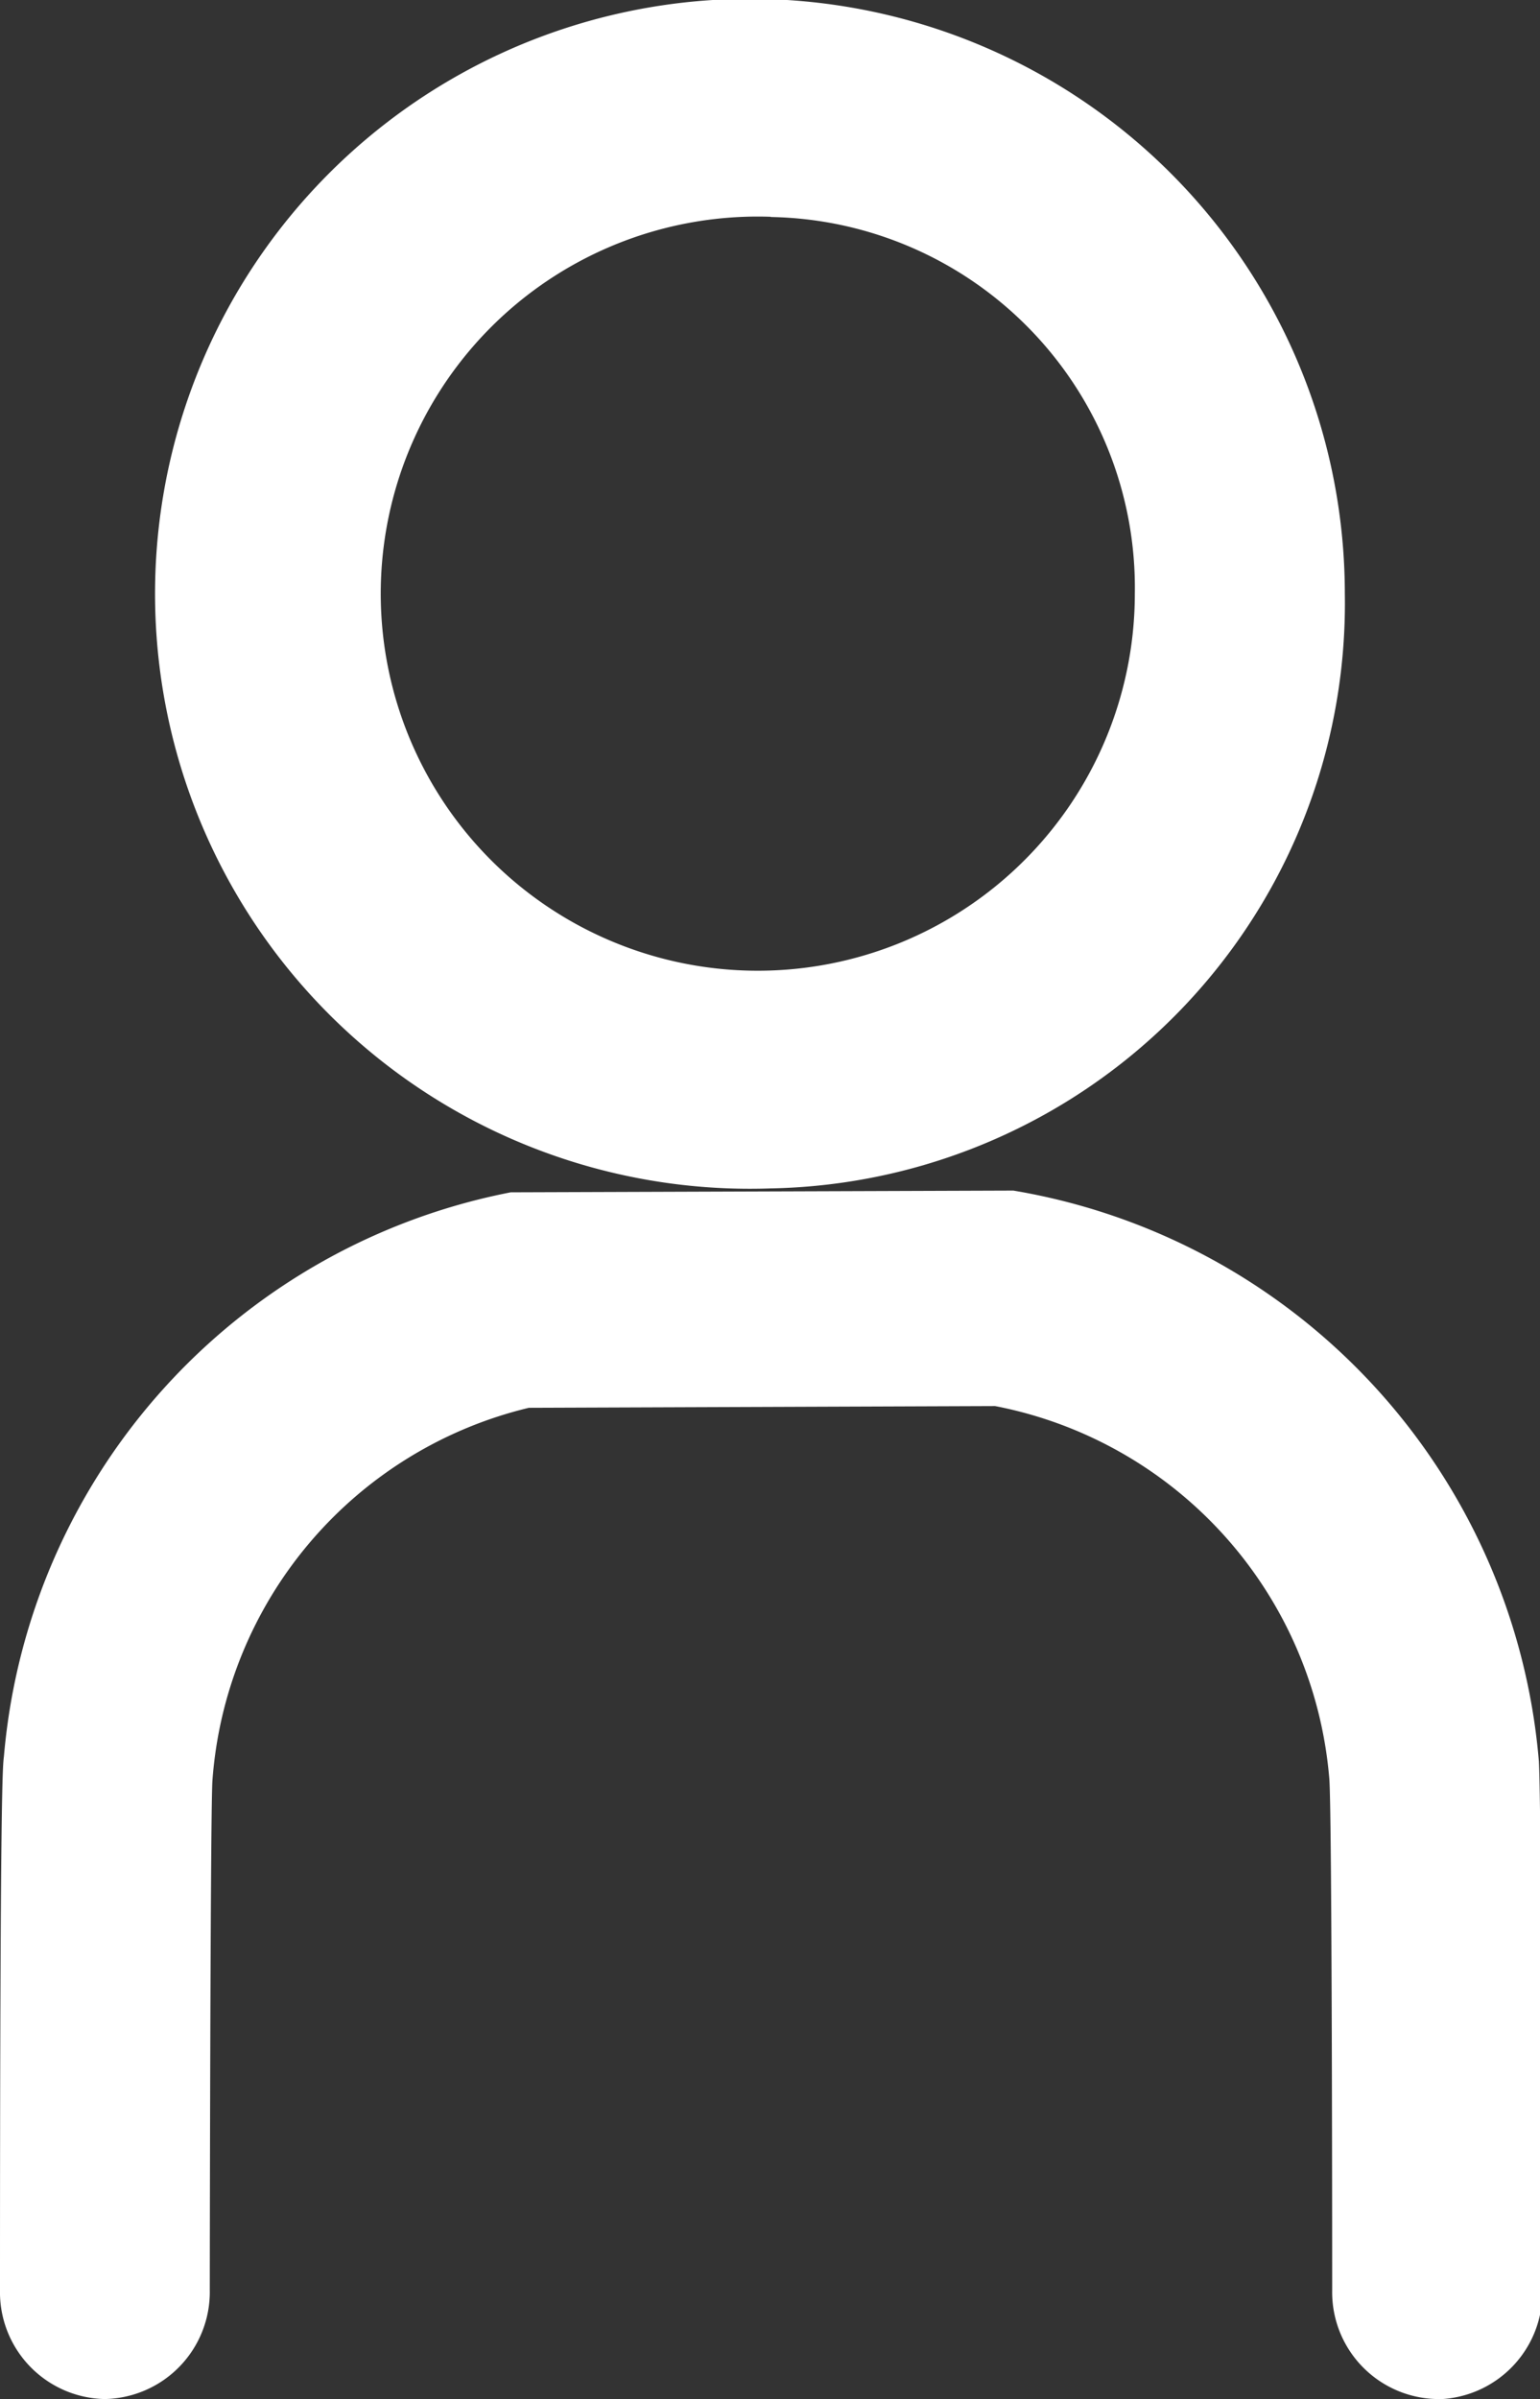 <svg id="ico_hs_btoc.svg" xmlns="http://www.w3.org/2000/svg" width="7.062" height="11" viewBox="0 0 7.062 11">
  <rect x="0" y="0" width="7.062" height="11" fill="#333333" stroke="none"/>
  <defs>
    <style>
      .cls-1 {
        fill: #fff;
        fill-rule: evenodd;
      }
    </style>
  </defs>
  <path id="ico" class="cls-1" d="M661.684,38a0.49,0.49,0,0,1-.481-0.5s0-2.153-.013-2.342a1.9,1.9,0,0,0-1.533-1.711l-2.138.008a1.9,1.9,0,0,0-1.451,1.711c-0.01.181-.012,2.333-0.012,2.334a0.491,0.491,0,0,1-.482.5h0a0.49,0.49,0,0,1-.48-0.5c0-2.337.013-2.406,0.018-2.447a2.886,2.886,0,0,1,2.324-2.586l2.305-.008a2.9,2.9,0,0,1,2.41,2.618c0,0.017.012,0.087,0.016,2.424a0.491,0.491,0,0,1-.481.5h0Zm-3.055-5.551a2.728,2.728,0,1,1,2.632-2.727A2.683,2.683,0,0,1,658.629,32.449Zm0-4.455a1.729,1.729,0,1,0,1.669,1.728A1.7,1.7,0,0,0,658.629,27.995Z" transform="translate(-655.094 -27)"/>
</svg>
